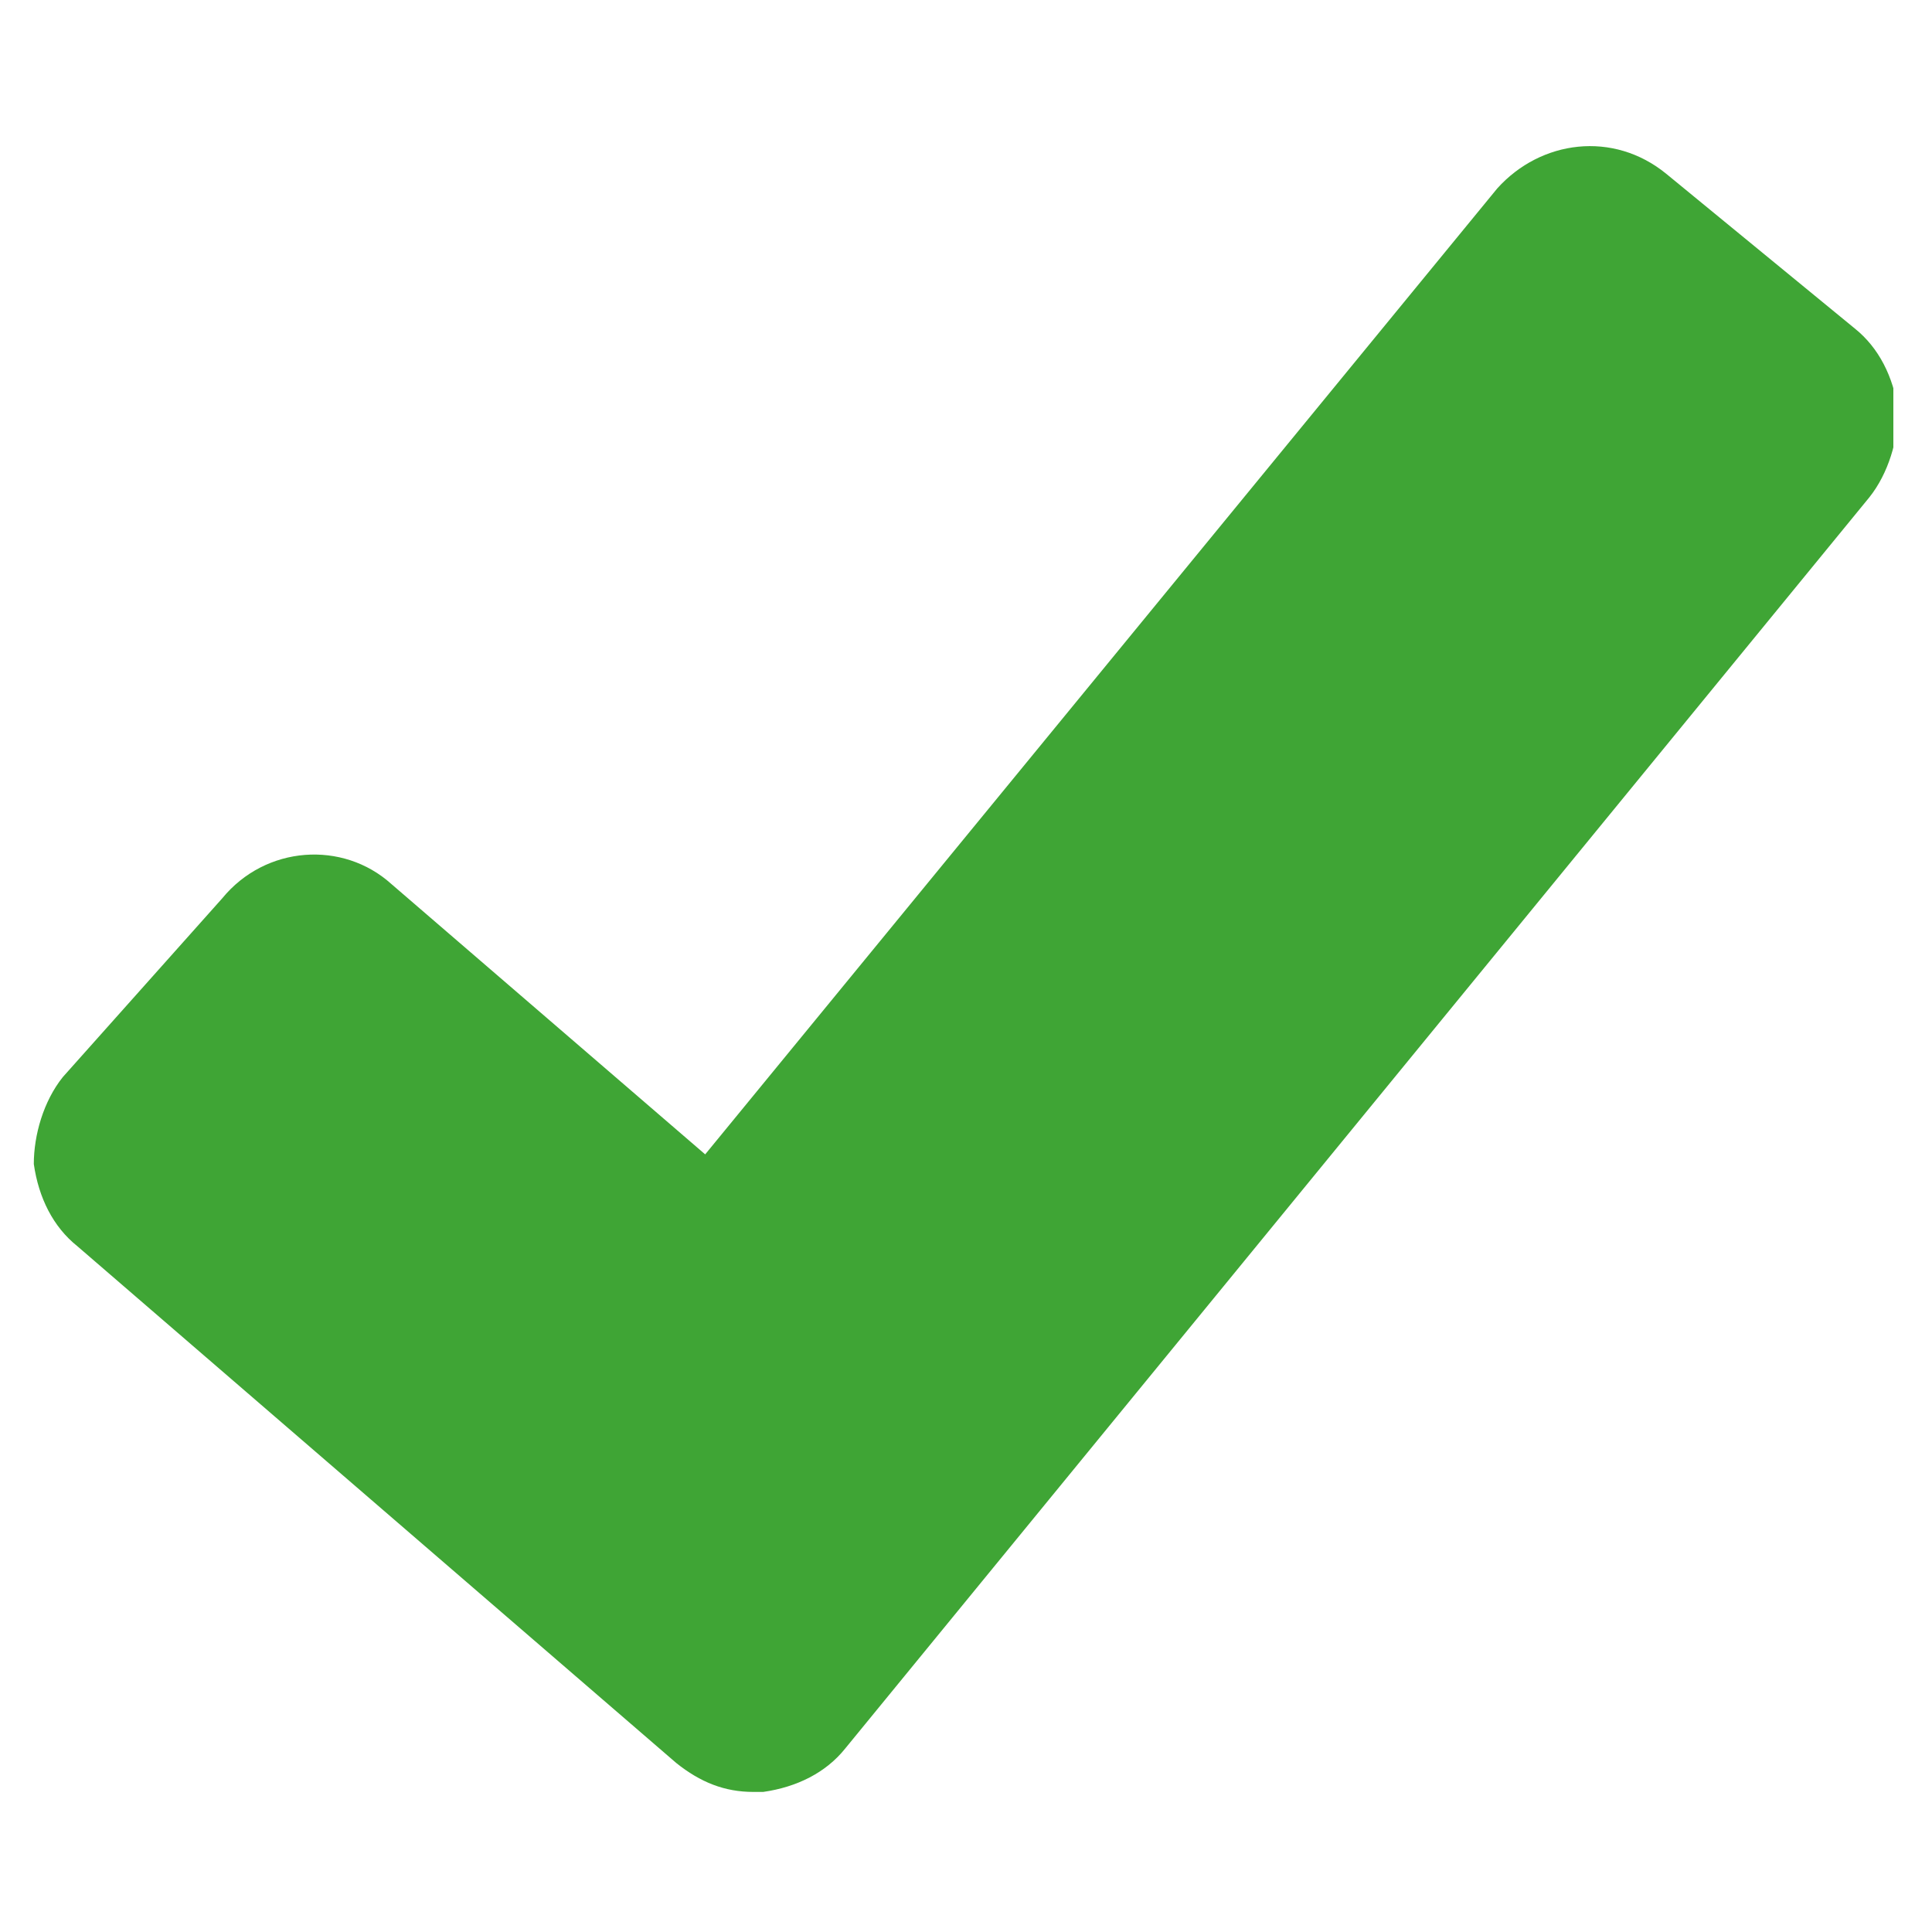 <?xml version="1.0" encoding="utf-8"?>
<!-- Generator: Adobe Illustrator 22.0.0, SVG Export Plug-In . SVG Version: 6.00 Build 0)  -->
<svg version="1.1" id="Réteg_1" xmlns="http://www.w3.org/2000/svg" xmlns:xlink="http://www.w3.org/1999/xlink" x="0px" y="0px"
	 viewBox="0 0 40 40" style="enable-background:new 0 0 40 40;" xml:space="preserve">
<style type="text/css">
	.st0{clip-path:url(#SVGID_2_);fill:#3FA535;}
</style>
<g>
	<defs>
		<rect id="SVGID_1_" x="0.7" y="3" width="38.5" height="34.2"/>
	</defs>
	<clipPath id="SVGID_2_">
		<use xlink:href="#SVGID_1_"  style="overflow:visible;"/>
	</clipPath>
	<path class="st0" d="M1.3,22.3c-0.4,0.5-0.6,1.2-0.6,1.8c0.1,0.7,0.4,1.3,0.9,1.7l12.4,10.7c0.5,0.4,1,0.6,1.6,0.6
		c0.1,0,0.1,0,0.2,0c0.7-0.1,1.3-0.4,1.7-0.9l21.2-25.9c0.4-0.5,0.6-1.2,0.6-1.8c-0.1-0.7-0.4-1.3-0.9-1.7l-3.9-3.2
		c-1.1-0.9-2.6-0.7-3.5,0.3L14.6,23.9l-6.5-5.6c-1-0.9-2.6-0.8-3.5,0.3L1.3,22.3z"/>
</g>
</svg>

